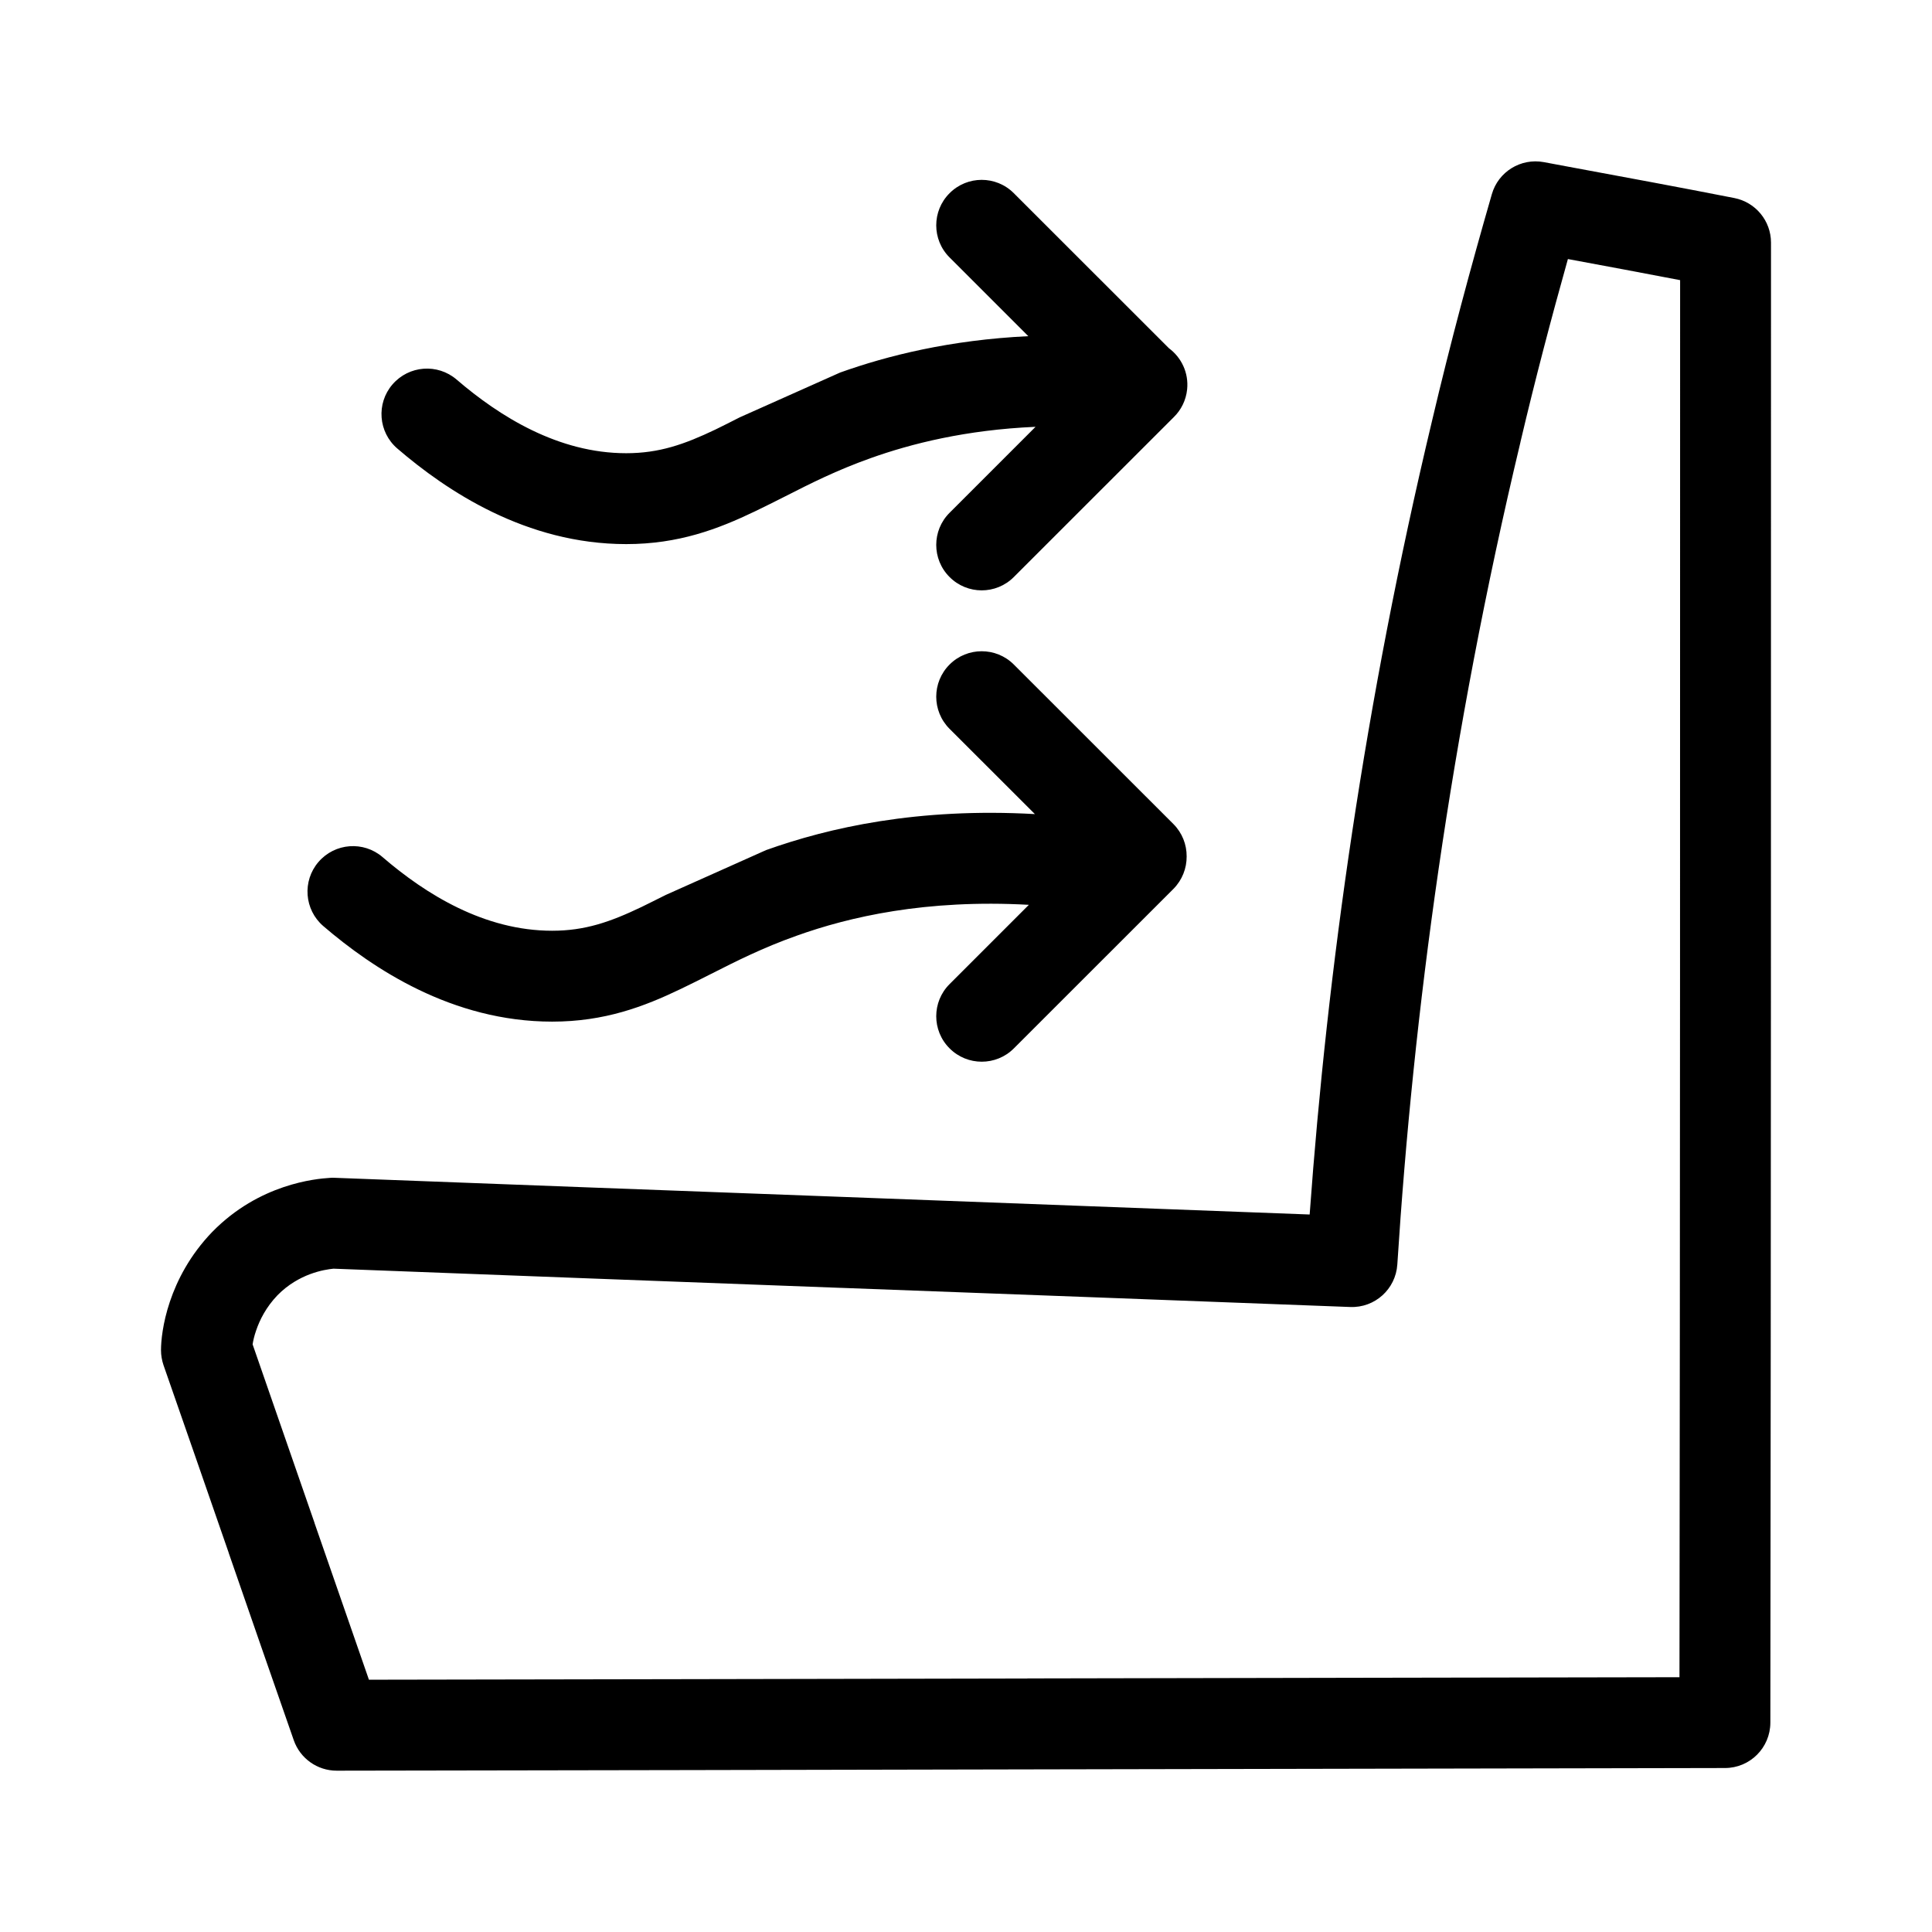 <svg width="24" height="24" viewBox="0 0 24 24" fill="none" xmlns="http://www.w3.org/2000/svg">
<path fill-rule="evenodd" clip-rule="evenodd" d="M19.178 2.014C18.892 1.961 18.612 2.133 18.532 2.413C18.271 3.317 18.018 4.256 17.789 5.229C16.951 8.739 16.489 12.052 16.269 15.087C14.341 15.014 12.412 14.941 10.484 14.869C8.374 14.79 6.264 14.712 4.155 14.631C4.136 14.63 4.117 14.63 4.098 14.632C3.921 14.643 3.222 14.706 2.639 15.301L2.635 15.305C2.083 15.879 2 16.548 2 16.772C2 16.836 2.011 16.898 2.031 16.958C2.302 17.734 2.571 18.51 2.84 19.286L2.841 19.291C3.109 20.066 3.378 20.841 3.649 21.617C3.728 21.844 3.942 21.996 4.182 21.996H4.191C7.063 21.992 9.915 21.986 12.766 21.98C15.646 21.974 18.526 21.968 21.428 21.963C21.739 21.963 21.991 21.711 21.992 21.4C22 15.268 22 9.145 22 3.014C22 2.744 21.809 2.512 21.544 2.46C20.862 2.326 20.174 2.199 19.494 2.073L19.494 2.073L19.494 2.073L19.178 2.014ZM18.888 5.489C19.071 4.712 19.27 3.955 19.477 3.218C19.942 3.304 20.407 3.391 20.871 3.48C20.871 9.267 20.871 15.048 20.863 20.835C18.173 20.839 15.468 20.845 12.763 20.85L12.761 20.851L12.759 20.851L12.757 20.851L12.755 20.851L12.753 20.851C10.024 20.856 7.296 20.862 4.583 20.866C4.357 20.218 4.133 19.57 3.908 18.922L3.908 18.922L3.908 18.922L3.908 18.922L3.908 18.921L3.908 18.921L3.907 18.917C3.651 18.179 3.395 17.439 3.138 16.7C3.145 16.655 3.158 16.596 3.181 16.53C3.226 16.396 3.306 16.237 3.447 16.09C3.712 15.82 4.031 15.771 4.143 15.76C6.241 15.841 8.338 15.919 10.435 15.998L10.436 15.998L10.437 15.998L10.438 15.998L10.438 15.998L10.439 15.998L10.443 15.998C12.553 16.077 14.663 16.155 16.773 16.236C17.079 16.248 17.338 16.014 17.358 15.708C17.558 12.582 18.015 9.144 18.888 5.491L18.888 5.489ZM11.796 2.4C12.016 2.179 12.374 2.179 12.594 2.4L14.521 4.326C14.676 4.441 14.768 4.631 14.747 4.837C14.733 4.973 14.672 5.093 14.581 5.182L14.576 5.187L12.594 7.168C12.374 7.389 12.016 7.389 11.796 7.168C11.575 6.948 11.575 6.59 11.796 6.37L12.864 5.302C11.995 5.34 11.318 5.512 10.816 5.691L10.816 5.691C10.39 5.843 10.07 6.005 9.748 6.169L9.748 6.169L9.748 6.169C9.626 6.23 9.505 6.292 9.377 6.353C8.918 6.573 8.429 6.759 7.779 6.759C6.534 6.759 5.547 6.097 4.936 5.572C4.699 5.369 4.672 5.012 4.875 4.776C5.079 4.539 5.435 4.512 5.672 4.715C6.209 5.176 6.937 5.63 7.779 5.63C8.188 5.63 8.5 5.521 8.889 5.335C8.982 5.29 9.082 5.239 9.19 5.184L9.19 5.184L10.436 4.628C11.026 4.417 11.802 4.223 12.774 4.176L11.796 3.198C11.575 2.978 11.575 2.62 11.796 2.4ZM12.856 10.113C11.401 10.031 10.297 10.281 9.517 10.56L8.271 11.117C8.162 11.171 8.062 11.222 7.969 11.267C7.58 11.453 7.268 11.562 6.859 11.562C6.017 11.562 5.289 11.109 4.752 10.647C4.516 10.444 4.159 10.471 3.956 10.708C3.753 10.944 3.78 11.301 4.016 11.504C4.628 12.029 5.615 12.691 6.859 12.691C7.51 12.691 7.999 12.505 8.457 12.285C8.585 12.224 8.707 12.162 8.828 12.101L8.828 12.101C9.15 11.938 9.471 11.775 9.896 11.624L9.896 11.624C10.549 11.39 11.499 11.169 12.781 11.24L11.796 12.225C11.575 12.445 11.575 12.803 11.796 13.023C12.016 13.244 12.374 13.244 12.594 13.024L14.576 11.043C14.687 10.931 14.742 10.785 14.741 10.639C14.742 10.493 14.687 10.347 14.576 10.236L12.594 8.255C12.374 8.035 12.016 8.035 11.796 8.255C11.575 8.476 11.575 8.833 11.796 9.054L12.856 10.113Z" fill="black"/>
</svg>
